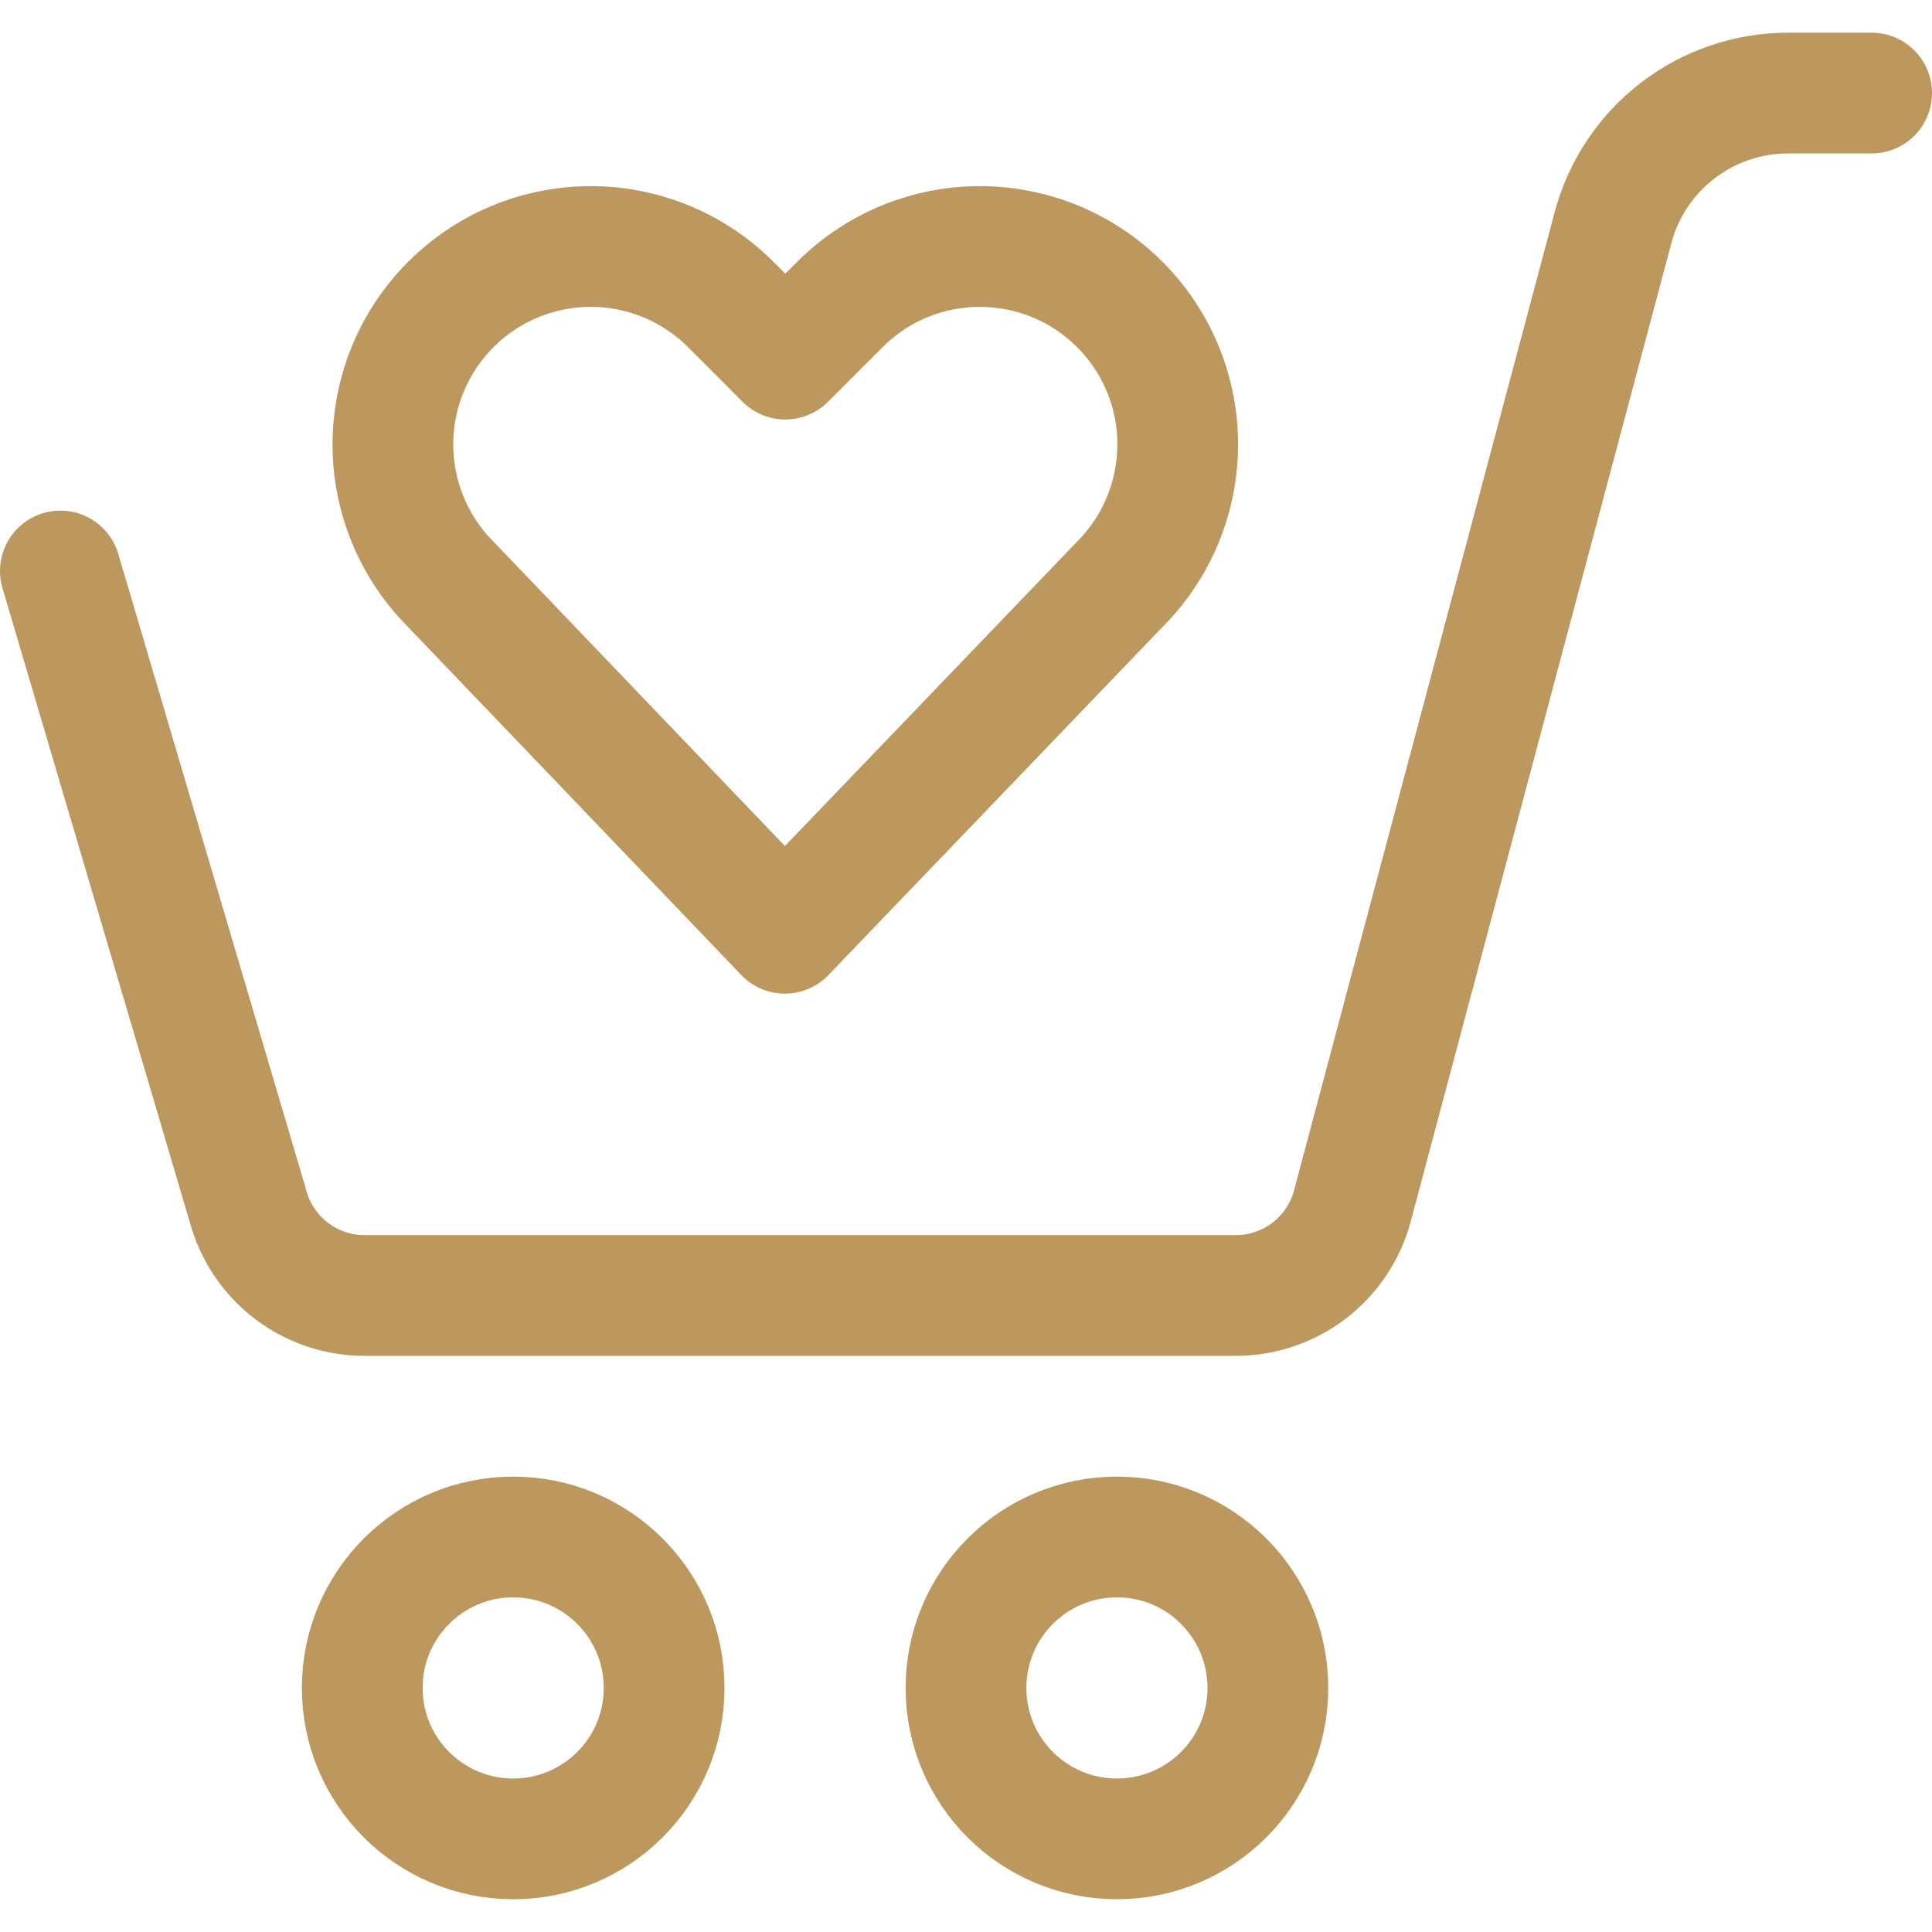 <svg width="24" height="24" viewBox="0 0 24 24" fill="none" xmlns="http://www.w3.org/2000/svg">
<path d="M9.75 11.593L5.6 7.259C5.235 6.894 4.995 6.424 4.912 5.914C4.83 5.405 4.909 4.883 5.14 4.421C5.314 4.073 5.569 3.771 5.882 3.54C6.196 3.309 6.56 3.156 6.945 3.094C7.329 3.031 7.723 3.061 8.094 3.181C8.465 3.3 8.802 3.507 9.077 3.782L9.755 4.461L10.434 3.782C10.709 3.507 11.046 3.3 11.417 3.181C11.788 3.061 12.182 3.031 12.566 3.094C12.951 3.156 13.315 3.309 13.629 3.54C13.942 3.771 14.197 4.073 14.371 4.421C14.602 4.883 14.681 5.405 14.598 5.914C14.516 6.424 14.275 6.894 13.91 7.259L9.75 11.593Z" stroke="#BC985E" stroke-width="1.5" stroke-linecap="round" stroke-linejoin="round"/>
<path d="M6.375 22.843C7.411 22.843 8.25 22.004 8.25 20.968C8.25 19.933 7.411 19.093 6.375 19.093C5.339 19.093 4.5 19.933 4.5 20.968C4.5 22.004 5.339 22.843 6.375 22.843Z" stroke="#BC985E" stroke-width="1.5" stroke-linecap="round" stroke-linejoin="round"/>
<path d="M13.875 22.843C14.911 22.843 15.75 22.004 15.75 20.968C15.75 19.933 14.911 19.093 13.875 19.093C12.839 19.093 12 19.933 12 20.968C12 22.004 12.839 22.843 13.875 22.843Z" stroke="#BC985E" stroke-width="1.5" stroke-linecap="round" stroke-linejoin="round"/>
<path d="M0.75 7.093L3.08 14.98C3.165 15.299 3.353 15.581 3.615 15.783C3.877 15.984 4.199 16.093 4.529 16.093H15.348C15.679 16.094 16.001 15.985 16.263 15.784C16.526 15.582 16.715 15.3 16.8 14.98L20.038 2.826C20.166 2.347 20.448 1.924 20.841 1.622C21.234 1.32 21.716 1.156 22.212 1.156H23.25" stroke="#BC985E" stroke-width="1.5" stroke-linecap="round" stroke-linejoin="round"/>
</svg>
